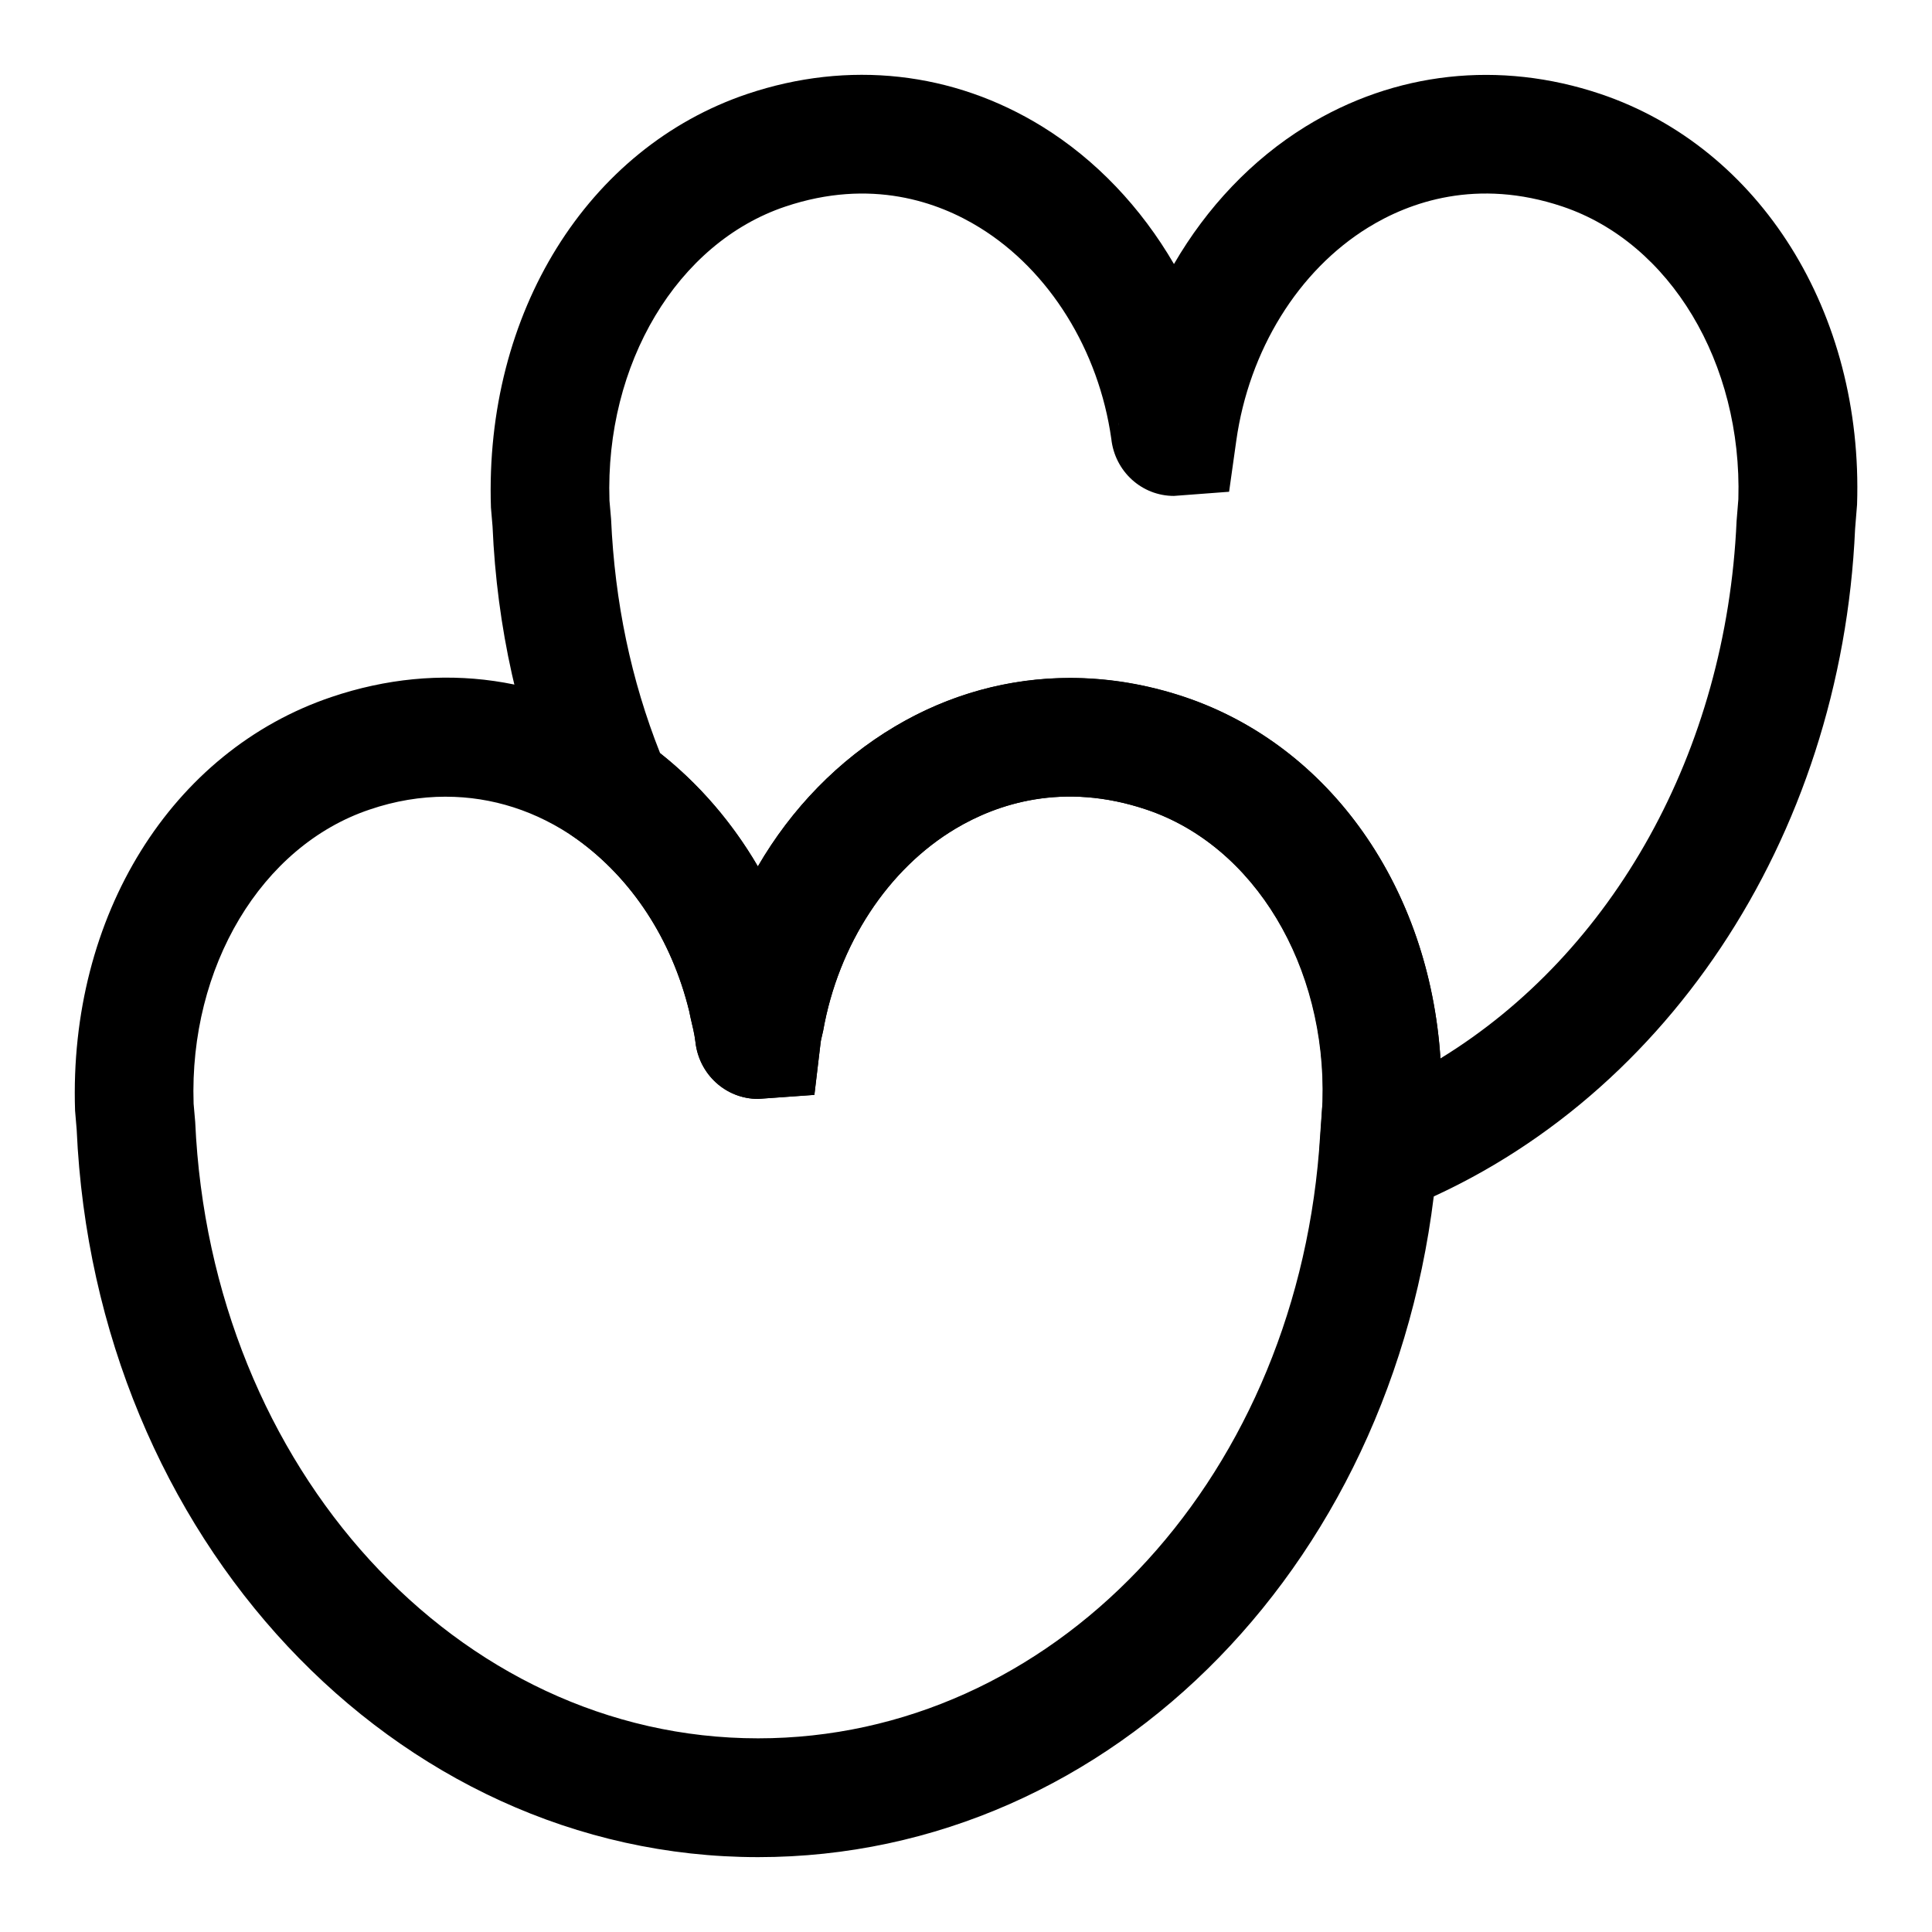 <?xml version="1.0" encoding="UTF-8"?>
<!-- Uploaded to: SVG Repo, www.svgrepo.com, Generator: SVG Repo Mixer Tools -->
<svg fill="#000000" width="800px" height="800px" version="1.1" viewBox="144 144 512 512" xmlns="http://www.w3.org/2000/svg">
 <g>
  <path d="m344.89 636.16c-96.449 0-175.75-84.688-180.57-192.8l-0.426-5.039c-1.73-51.625 25.602-95.348 67.953-109.61 28.844-9.746 58.363-5.543 83.207 11.98 12.105 8.676 22.184 19.918 29.789 32.938 8.879-15.289 21.316-28.184 36.367-37.109 23.254-13.809 50.492-16.578 76.703-7.793 42.367 14.266 69.715 57.984 68.016 108.81l-0.961 13.664c-8.531 105.58-85.945 184.96-180.08 184.96zm-82.75-281.03c-6.691 0-13.461 1.117-20.199 3.418-28.668 9.637-47.832 41.676-46.633 77.918l0.426 4.879c4.106 91.863 69.602 163.33 149.16 163.33 77.586 0 141.49-66.945 148.67-155.72l0.914-12.863c1.055-36.086-18.059-67.918-46.602-77.523-22.262-7.512-39.785-1.418-50.57 4.992-17.98 10.691-31.125 30.73-35.172 53.656-0.395 1.777-0.582 2.379-0.66 3.07l-1.652 13.871-14.93 1.066c-8.516 0-15.648-6.488-16.594-15.098-0.25-2.125-0.77-4.203-1.258-6.266l-0.41-1.953c-4.644-18.941-15.176-35.078-29.805-45.562-10.551-7.418-22.438-11.211-34.684-11.211zm248.06 81.867h0.156zm-179.97-20.766c-0.031 0.172-0.047 0.332-0.062 0.473 0.012-0.141 0.047-0.301 0.062-0.473z"/>
  <path d="m492.05 473.9 2.473-38.242c1.148-35.441-18.012-67.48-46.648-77.098-22.262-7.512-39.785-1.418-50.57 4.992-17.98 10.691-31.125 30.73-35.172 53.656-0.395 1.777-0.582 2.379-0.66 3.07l-1.652 13.871-14.93 1.066c-8.516 0-15.648-6.488-16.594-15.098-0.25-2.125-0.77-4.203-1.258-6.266l-0.41-1.953c-4.644-18.941-15.176-35.078-29.805-45.562l-3.606-2.582-1.715-4.078c-10.109-23.883-15.824-49.5-16.973-76.152l-0.426-5.012c-1.73-51.621 25.598-95.344 67.949-109.62 26.781-9.004 54.523-5.934 78.152 8.645 14.234 8.801 26.184 21.445 34.906 36.434 8.723-15.035 20.672-27.664 34.875-36.434 23.633-14.562 51.406-17.617 78.137-8.645 42.367 14.266 69.715 58 68.016 108.82l-0.52 6.453c-3.637 82.199-50.996 153.38-120.6 180.71zm-64.473-150.25c10.078 0 20.277 1.668 30.34 5.039 38.715 13.02 64.867 50.648 67.824 95.801 45.723-27.992 75.762-81.348 78.469-142.36l0.473-5.84c1.055-36.102-18.059-67.953-46.602-77.555-22.672-7.621-40.574-1.195-51.531 5.574-18.5 11.414-31.551 32.527-34.922 56.473l-1.906 13.539-14.625 1.102c-8.535 0-15.664-6.504-16.594-15.145-3.305-23.41-16.359-44.539-34.855-55.953-10.957-6.785-28.828-13.211-51.547-5.574-28.621 9.621-47.785 41.66-46.586 77.918l0.426 4.863c0.977 22.059 5.32 42.73 12.988 62.047 10.375 8.203 19.129 18.391 25.914 30.008 8.879-15.273 21.316-28.168 36.367-37.094 14.328-8.516 30.184-12.844 46.367-12.844zm-97.344 92.574c-0.031 0.172-0.047 0.332-0.062 0.473 0.012-0.141 0.047-0.301 0.062-0.473zm290.18-139.04h0.156zm-179.88-21.332c-0.062 0.348-0.125 0.707-0.156 1.07 0.047-0.363 0.094-0.727 0.156-1.07z"/>
 </g>
</svg>